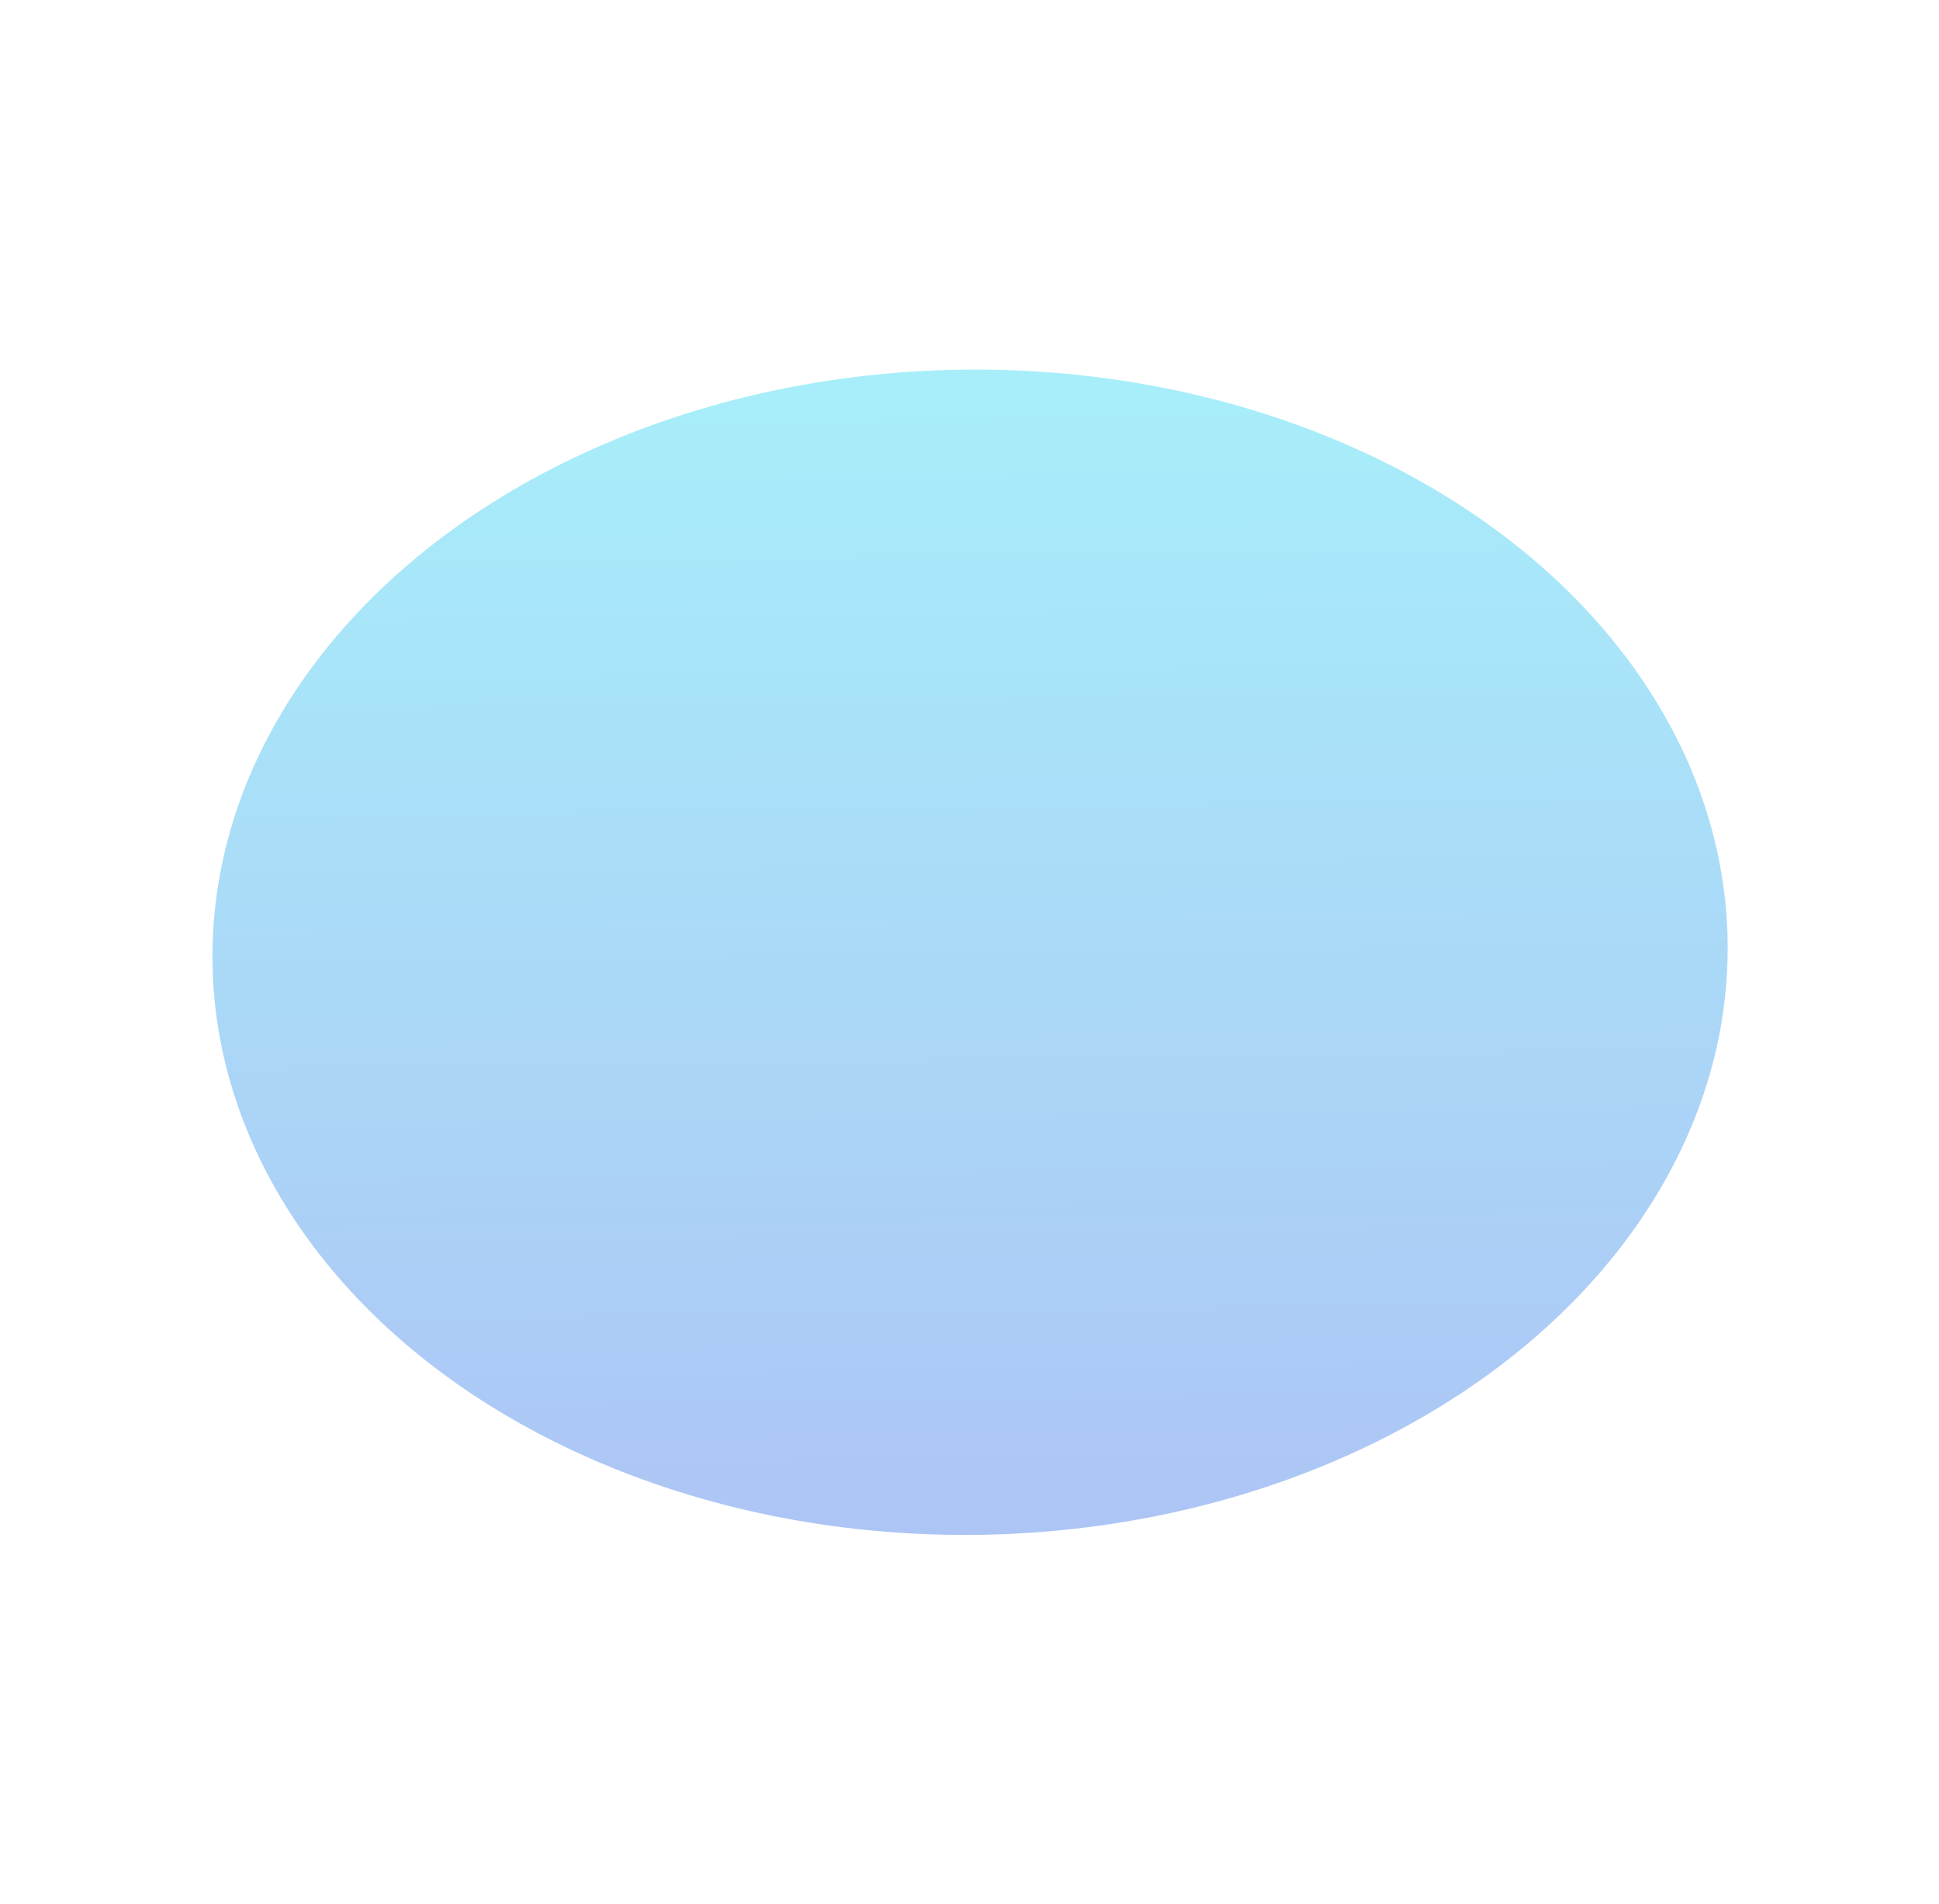 <svg xmlns="http://www.w3.org/2000/svg" width="1440" height="1414" viewBox="0 0 1440 1414" fill="none"><g filter="url(#filter0_f_21417_17450)"><ellipse cx="720.423" cy="707.235" rx="562.663" ry="432.718" transform="rotate(179.231 720.423 707.235)" fill="url(#paint0_linear_21417_17450)" fill-opacity="0.4"></ellipse></g><defs><filter id="filter0_f_21417_17450" x="-116.22" y="0.488" width="1673.29" height="1413.49" filterUnits="userSpaceOnUse" color-interpolation-filters="sRGB"><feGaussianBlur stdDeviation="137"></feGaussianBlur></filter><linearGradient id="paint0_linear_21417_17450" x1="720.423" y1="274.517" x2="720.423" y2="1139.95" gradientUnits="userSpaceOnUse"><stop stop-color="#326DE6"></stop><stop offset="1" stop-color="#24D5F2"></stop></linearGradient></defs></svg>